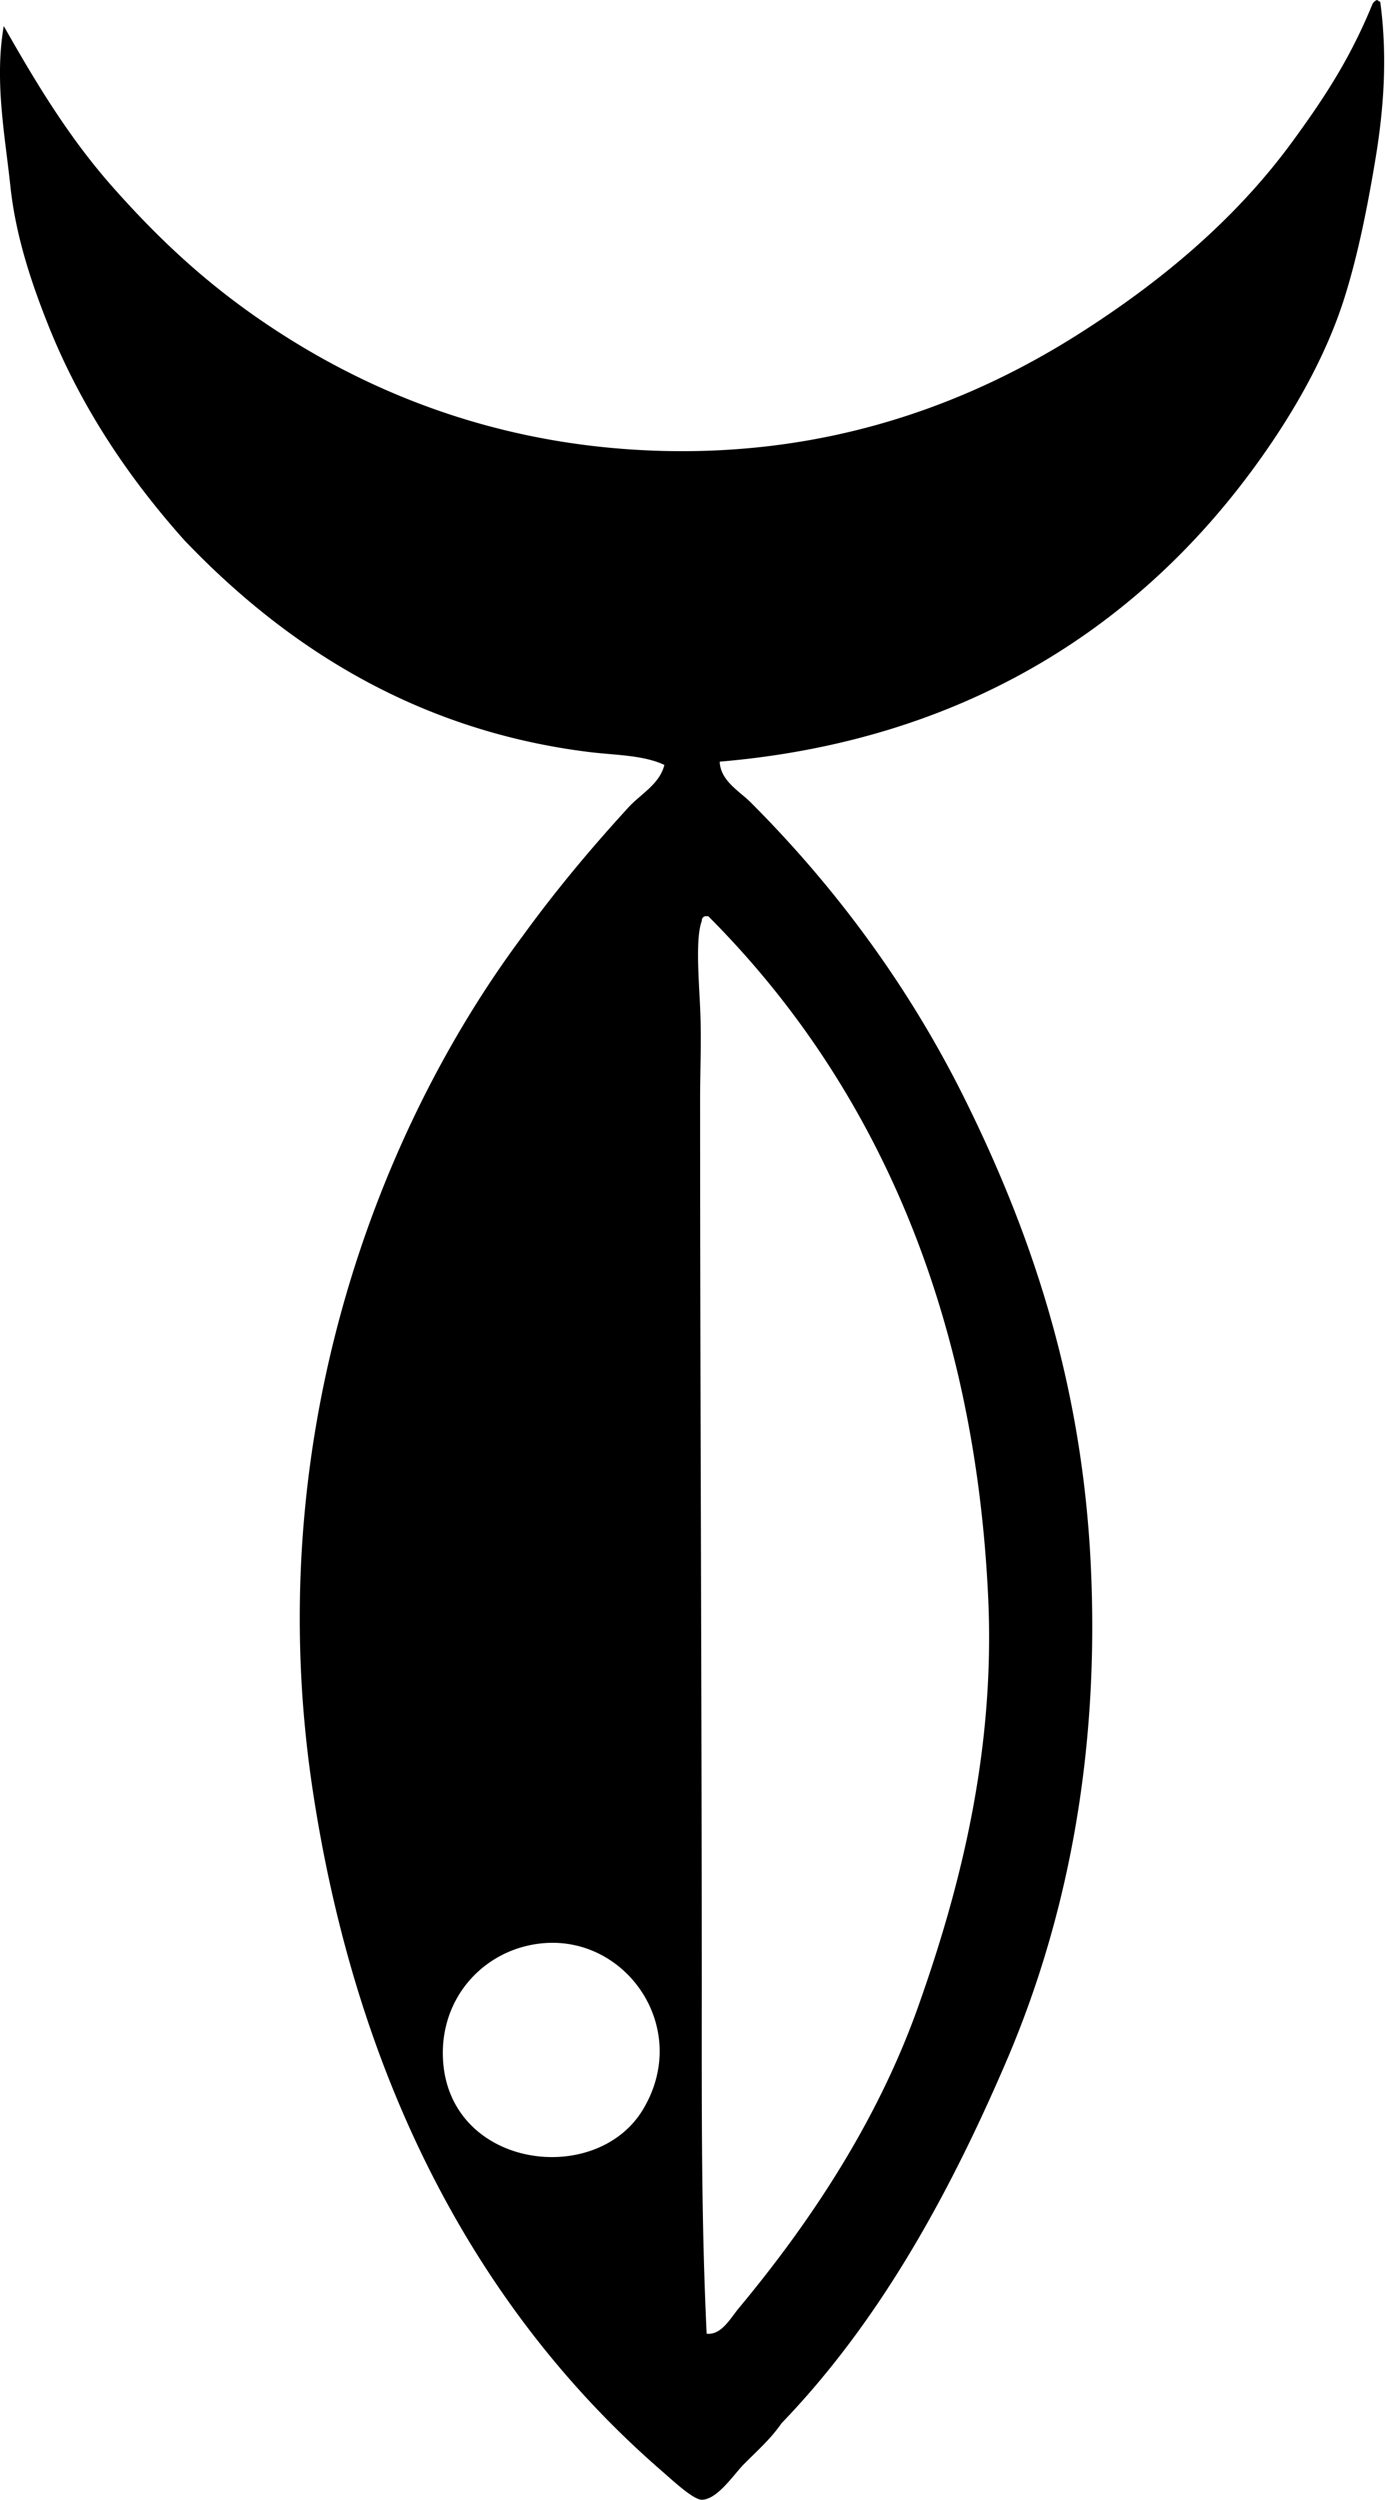<svg xmlns="http://www.w3.org/2000/svg" width="111" height="200" fill="none" viewBox="0 0 111 200">
  <path fill="#000" fill-rule="evenodd" d="M57.596 60.939c.062 1.532 1.57 2.351 2.475 3.254 6.708 6.708 12.647 14.647 17.186 23.83 5.176 10.461 9.3 22.374 10.026 36.978.777 15.576-2.007 28.886-6.77 39.974-4.737 11.027-10.33 20.978-17.967 28.906-.83 1.201-1.787 2.05-2.994 3.257-.809.806-2.133 2.857-3.386 2.862-.68.005-2.29-1.505-3.254-2.343-14.52-12.612-24.283-30.8-27.866-54.296-4.283-28.081 5.088-52.802 16.796-68.488 2.634-3.63 5.432-6.976 8.463-10.287.973-1.06 2.478-1.838 2.865-3.386-1.728-.807-3.972-.772-6.12-1.043-14.041-1.768-24.414-8.678-32.291-16.928-4.305-4.813-8.248-10.526-10.938-17.315-1.295-3.262-2.574-7.03-2.996-11.069C.4 10.83-.457 6.458.301 2.083c2.636 4.652 5.26 8.98 8.726 12.891 3.41 3.848 6.93 7.202 11.327 10.287 8.345 5.85 19.038 10.387 32.292 10.806 13.721.433 24.874-3.746 33.724-9.373 6.438-4.09 12.466-9.076 17.059-15.364 2.572-3.523 4.604-6.619 6.38-10.938a.659.659 0 0 1 .39-.392c.104.027.129.132.26.132.597 4.463.269 8.677-.389 12.628-.637 3.83-1.403 7.67-2.476 11.069-1.623 5.146-4.603 10.083-7.683 14.192-9.196 12.273-22.942 21.276-42.315 22.918Zm-1.435 12.76c-.51 1.325-.231 4.7-.132 6.9.118 2.503 0 5.05 0 7.16 0 24.56.132 47.026.132 71.095 0 9.481-.046 18.779.392 27.862 1.193.14 1.922-1.279 2.604-2.08 5.453-6.56 10.978-14.667 14.324-24.089 3.348-9.433 6.186-20.416 5.598-32.813-1.14-24.103-9.855-41.878-22.397-54.428h-.26c-.162.054-.264.17-.261.393Zm-20.704 91.145c.527 8.65 12.265 10.196 16.017 3.907 3.832-6.428-1.266-13.821-7.944-13.281-4.684.379-8.38 4.295-8.073 9.374Z" clip-rule="evenodd"/>
</svg>
